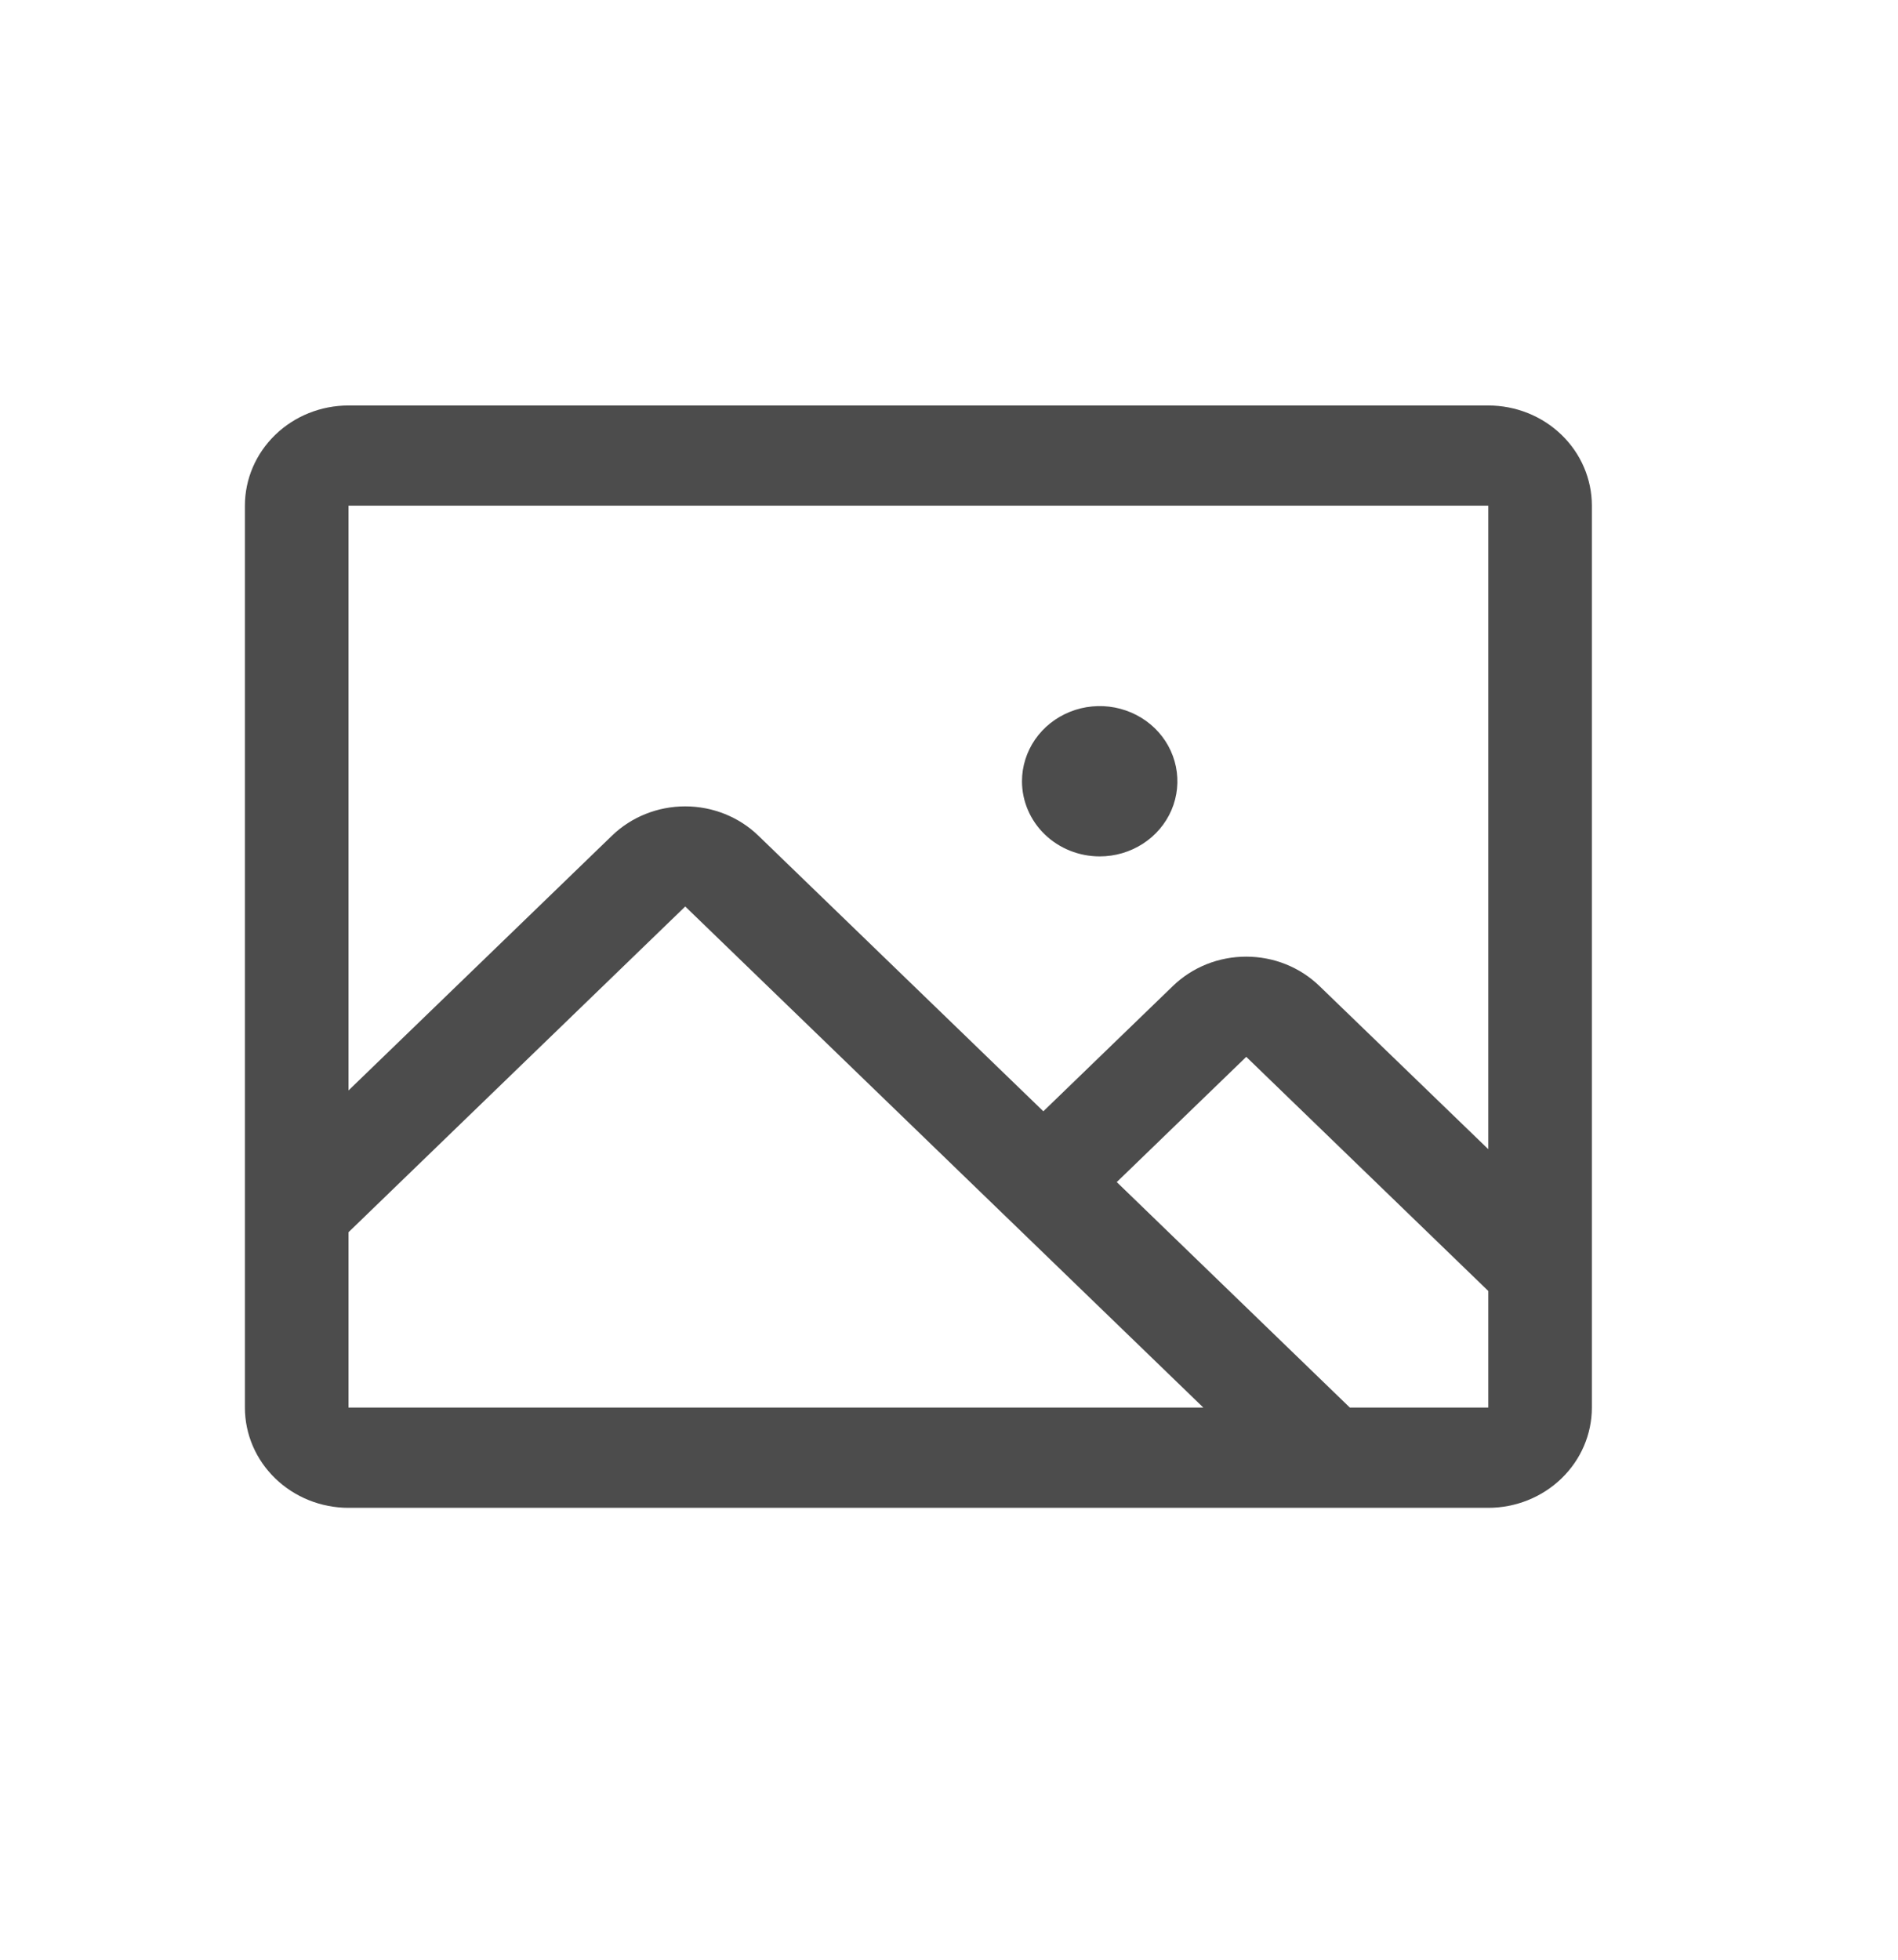 <svg width="31" height="32" viewBox="0 0 31 32" fill="none" xmlns="http://www.w3.org/2000/svg">
<path d="M24.308 6.621H5.692C5.243 6.621 4.813 6.793 4.496 7.1C4.178 7.407 4 7.823 4 8.257V22.984C4 23.418 4.178 23.834 4.496 24.141C4.813 24.448 5.243 24.621 5.692 24.621H24.308C24.756 24.621 25.187 24.448 25.504 24.141C25.822 23.834 26 23.418 26 22.984V8.257C26 7.823 25.822 7.407 25.504 7.1C25.187 6.793 24.756 6.621 24.308 6.621ZM24.308 8.257V18.765L21.55 16.1C21.393 15.948 21.207 15.828 21.001 15.745C20.796 15.663 20.576 15.621 20.354 15.621C20.131 15.621 19.911 15.663 19.706 15.745C19.5 15.828 19.314 15.948 19.157 16.1L17.041 18.146L12.387 13.646C12.07 13.339 11.64 13.167 11.191 13.167C10.743 13.167 10.312 13.339 9.995 13.646L5.692 17.806V8.257H24.308ZM5.692 20.121L11.192 14.802L19.654 22.984H5.692V20.121ZM24.308 22.984H22.047L18.24 19.302L20.355 17.257L24.308 21.08V22.984ZM16.692 12.757C16.692 12.514 16.767 12.277 16.906 12.075C17.046 11.873 17.244 11.716 17.476 11.623C17.708 11.53 17.963 11.506 18.209 11.553C18.455 11.601 18.681 11.717 18.859 11.889C19.037 12.061 19.157 12.28 19.206 12.518C19.255 12.756 19.23 13.002 19.134 13.227C19.038 13.451 18.875 13.643 18.667 13.777C18.458 13.912 18.213 13.984 17.962 13.984C17.625 13.984 17.302 13.855 17.064 13.625C16.826 13.395 16.692 13.082 16.692 12.757Z" fill="black" fill-opacity="0.7"/>
</svg>

